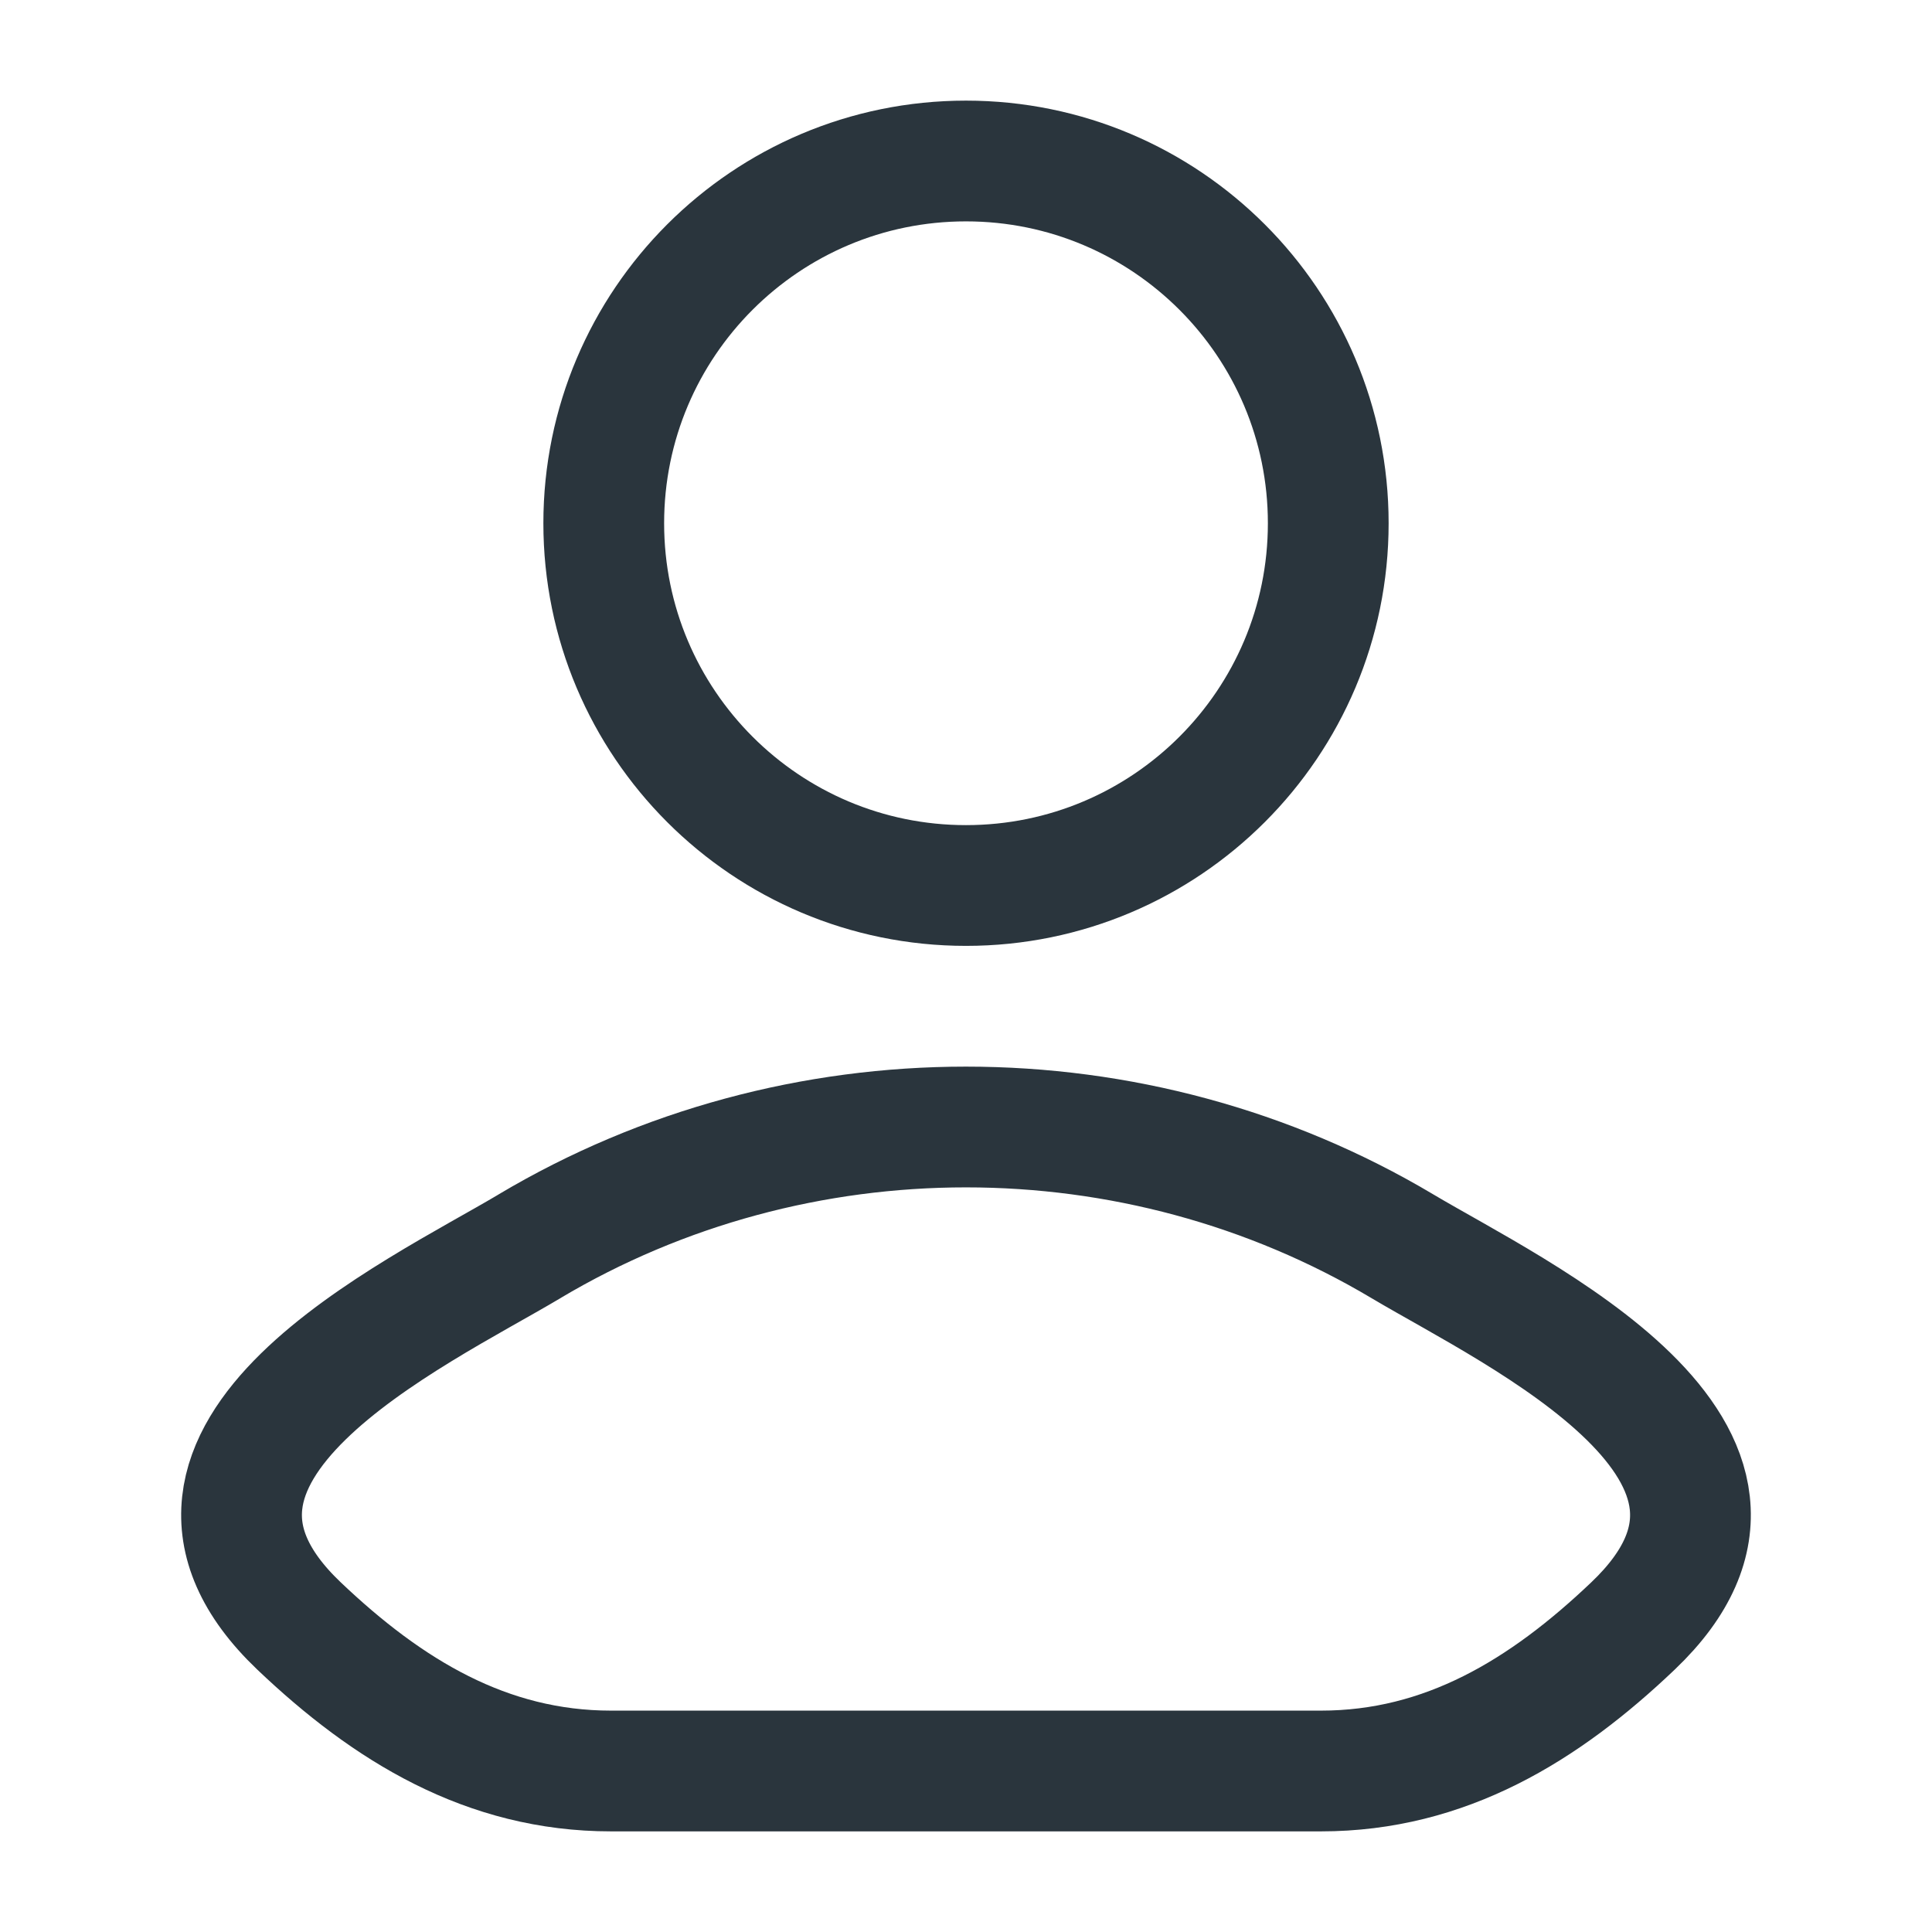 <svg fill="none" height="24" viewBox="0 0 24 24" width="24" xmlns="http://www.w3.org/2000/svg"><g stroke="#2a353d" stroke-width="1.5"><path d="m6.578 15.482c-1.415.842-5.124 2.562-2.865 4.715 1.104 1.051 2.333 1.803 3.878 1.803h8.818c1.545 0 2.775-.752 3.878-1.803 2.259-2.152-1.45-3.873-2.865-4.715-3.318-1.976-7.527-1.976-10.845 0z" stroke-linecap="round" stroke-linejoin="round"/><path d="m16.5 6.5c0 2.485-2.015 4.5-4.5 4.5-2.485 0-4.5-2.015-4.5-4.5s2.015-4.5 4.5-4.5c2.485 0 4.5 2.015 4.5 4.5z"/></g></svg>